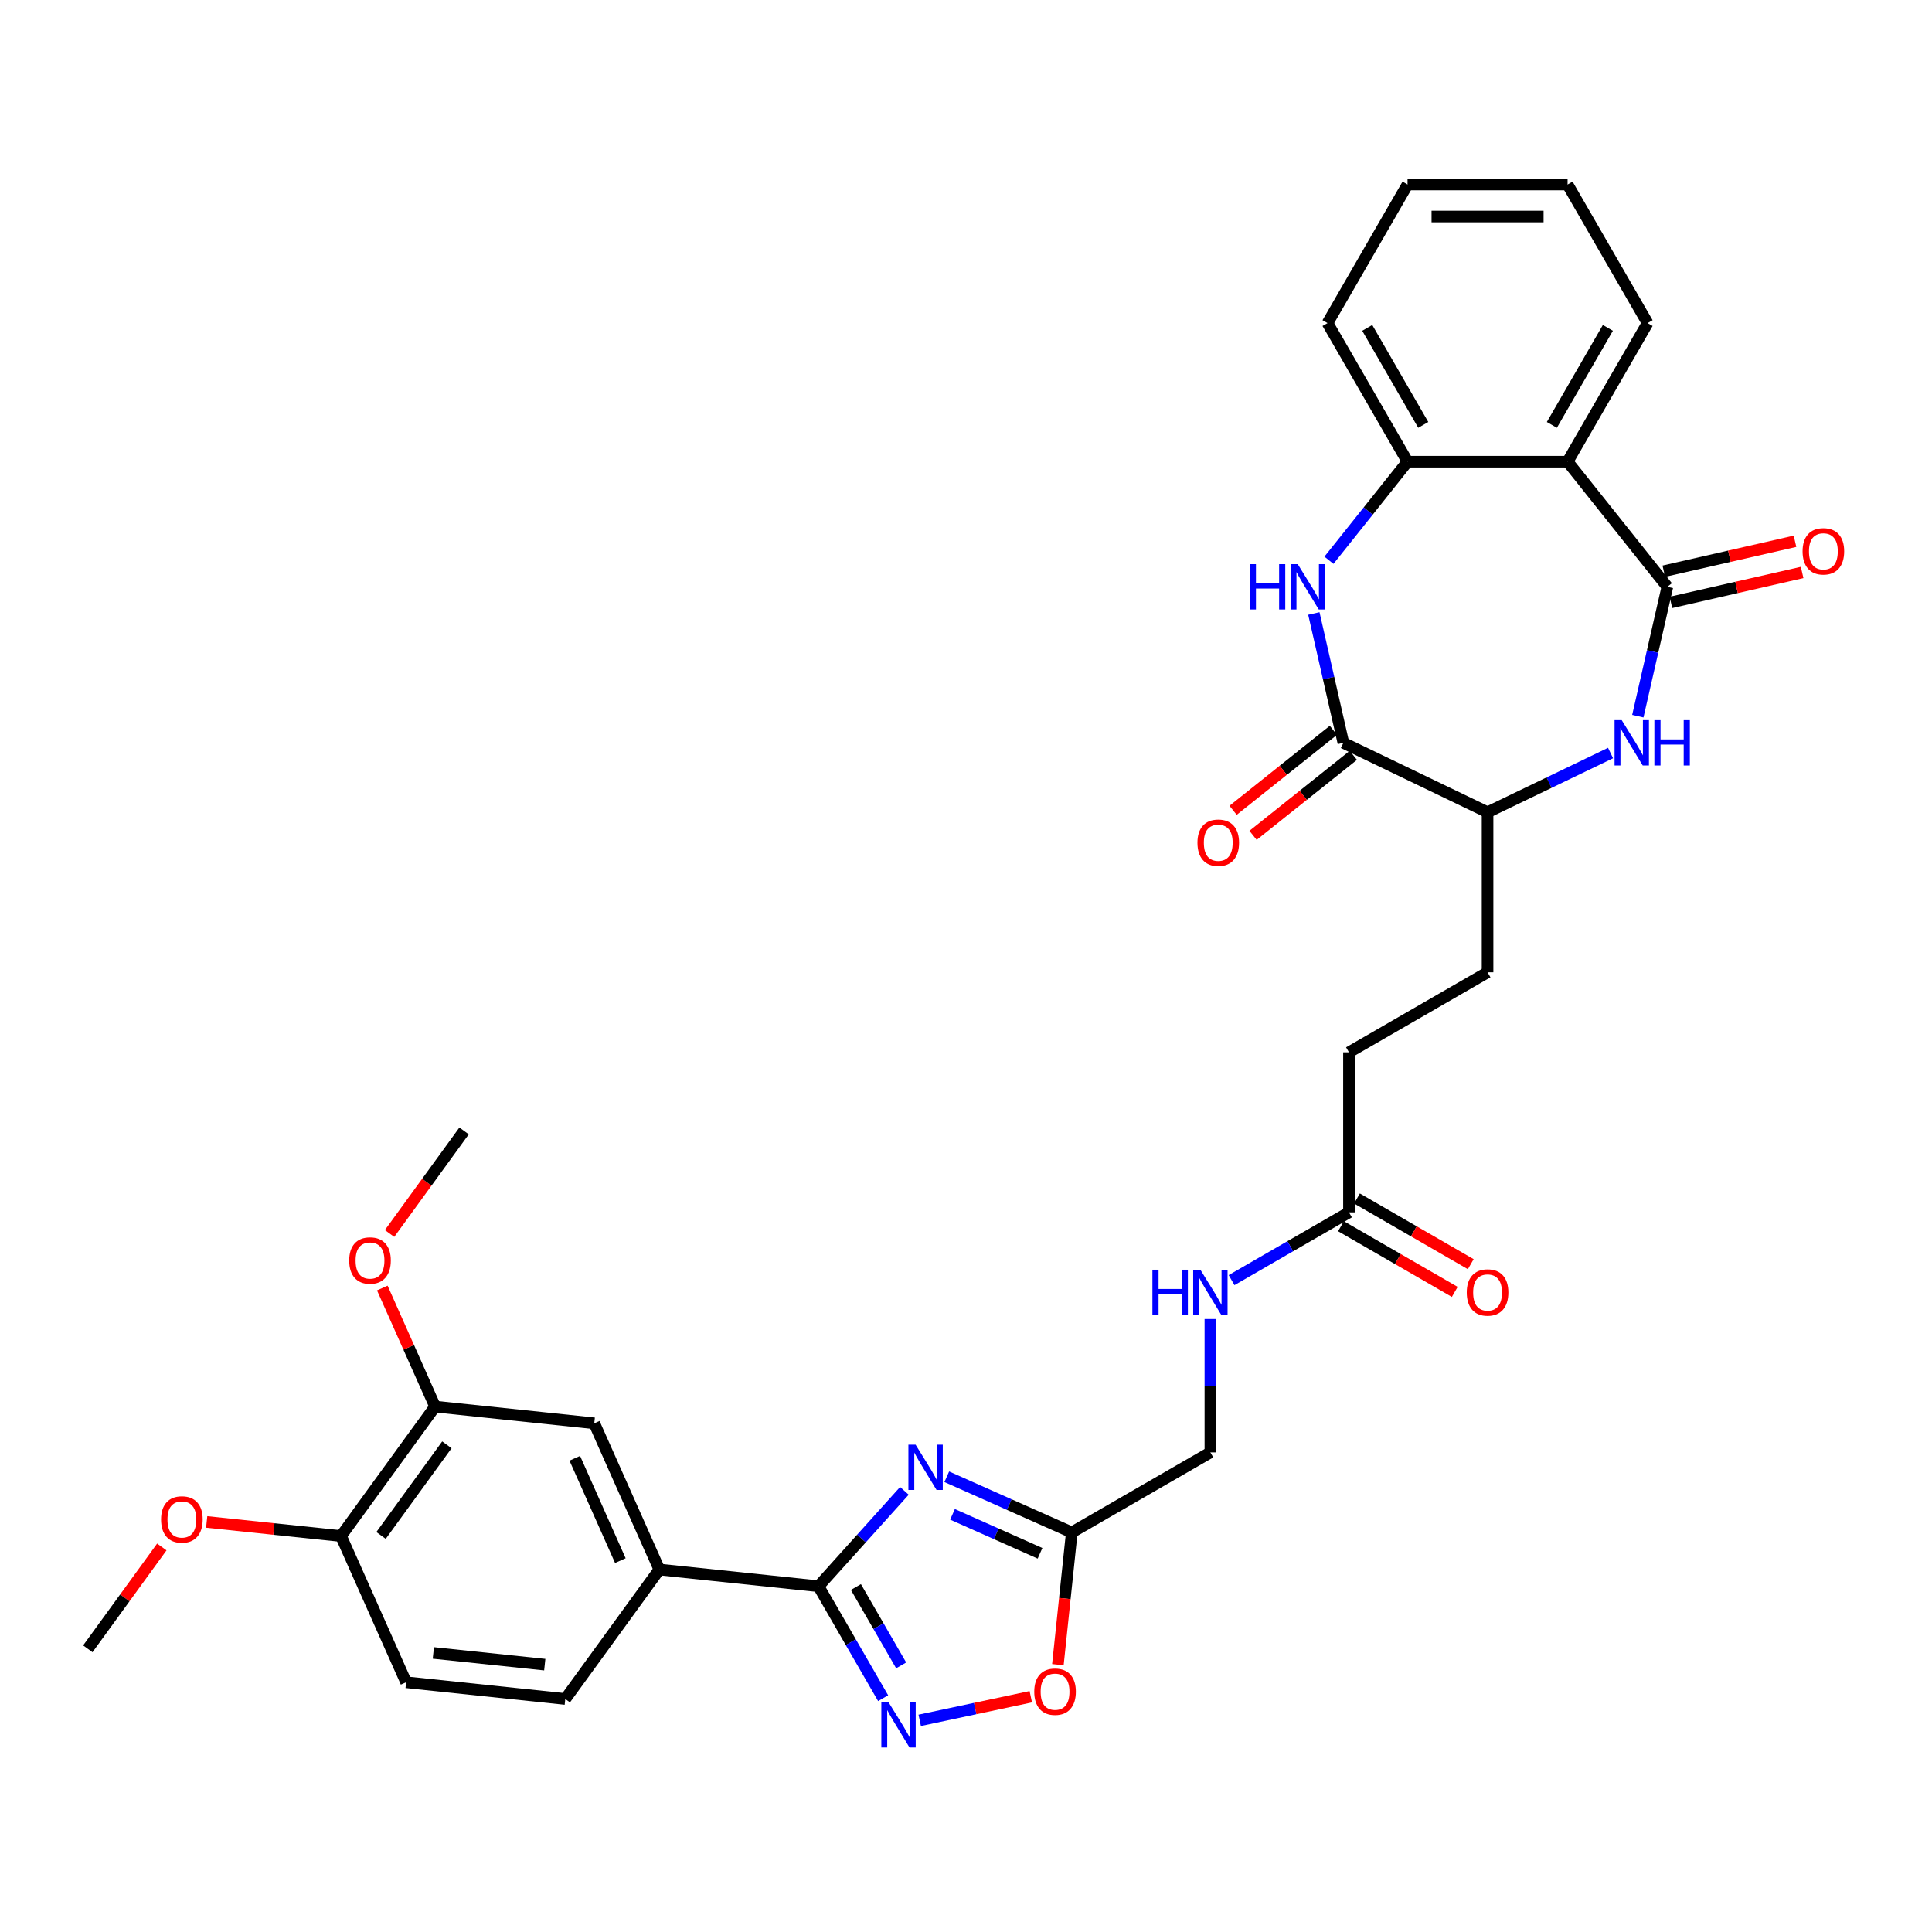 <?xml version='1.0' encoding='iso-8859-1'?>
<svg version='1.1' baseProfile='full'
              xmlns='http://www.w3.org/2000/svg'
                      xmlns:rdkit='http://www.rdkit.org/xml'
                      xmlns:xlink='http://www.w3.org/1999/xlink'
                  xml:space='preserve'
width='1000px' height='1000px' viewBox='0 0 1000 1000'>
<!-- END OF HEADER -->
<rect style='opacity:1.0;fill:#FFFFFF;stroke:none' width='1000' height='1000' x='0' y='0'> </rect>
<path class='bond-1' d='M 468.116,771.661 L 445.887,796.349' style='fill:none;fill-rule:evenodd;stroke:#0000FF;stroke-width:6px;stroke-linecap:butt;stroke-linejoin:miter;stroke-opacity:1' />
<path class='bond-1' d='M 445.887,796.349 L 423.657,821.037' style='fill:none;fill-rule:evenodd;stroke:#000000;stroke-width:6px;stroke-linecap:butt;stroke-linejoin:miter;stroke-opacity:1' />
<path class='bond-7' d='M 490.05,764.364 L 522.402,778.768' style='fill:none;fill-rule:evenodd;stroke:#0000FF;stroke-width:6px;stroke-linecap:butt;stroke-linejoin:miter;stroke-opacity:1' />
<path class='bond-7' d='M 522.402,778.768 L 554.755,793.172' style='fill:none;fill-rule:evenodd;stroke:#000000;stroke-width:6px;stroke-linecap:butt;stroke-linejoin:miter;stroke-opacity:1' />
<path class='bond-7' d='M 493.018,783.819 L 515.664,793.902' style='fill:none;fill-rule:evenodd;stroke:#0000FF;stroke-width:6px;stroke-linecap:butt;stroke-linejoin:miter;stroke-opacity:1' />
<path class='bond-7' d='M 515.664,793.902 L 538.311,803.985' style='fill:none;fill-rule:evenodd;stroke:#000000;stroke-width:6px;stroke-linecap:butt;stroke-linejoin:miter;stroke-opacity:1' />
<path class='bond-0' d='M 863.021,303.73 L 855.38,337.208' style='fill:none;fill-rule:evenodd;stroke:#000000;stroke-width:6px;stroke-linecap:butt;stroke-linejoin:miter;stroke-opacity:1' />
<path class='bond-0' d='M 855.38,337.208 L 847.739,370.686' style='fill:none;fill-rule:evenodd;stroke:#0000FF;stroke-width:6px;stroke-linecap:butt;stroke-linejoin:miter;stroke-opacity:1' />
<path class='bond-5' d='M 863.021,303.73 L 811.376,238.969' style='fill:none;fill-rule:evenodd;stroke:#000000;stroke-width:6px;stroke-linecap:butt;stroke-linejoin:miter;stroke-opacity:1' />
<path class='bond-15' d='M 864.865,311.805 L 898.823,304.055' style='fill:none;fill-rule:evenodd;stroke:#000000;stroke-width:6px;stroke-linecap:butt;stroke-linejoin:miter;stroke-opacity:1' />
<path class='bond-15' d='M 898.823,304.055 L 932.781,296.304' style='fill:none;fill-rule:evenodd;stroke:#FF0000;stroke-width:6px;stroke-linecap:butt;stroke-linejoin:miter;stroke-opacity:1' />
<path class='bond-15' d='M 861.178,295.654 L 895.137,287.903' style='fill:none;fill-rule:evenodd;stroke:#000000;stroke-width:6px;stroke-linecap:butt;stroke-linejoin:miter;stroke-opacity:1' />
<path class='bond-15' d='M 895.137,287.903 L 929.095,280.153' style='fill:none;fill-rule:evenodd;stroke:#FF0000;stroke-width:6px;stroke-linecap:butt;stroke-linejoin:miter;stroke-opacity:1' />
<path class='bond-4' d='M 423.657,821.037 L 440.382,850.005' style='fill:none;fill-rule:evenodd;stroke:#000000;stroke-width:6px;stroke-linecap:butt;stroke-linejoin:miter;stroke-opacity:1' />
<path class='bond-4' d='M 440.382,850.005 L 457.106,878.973' style='fill:none;fill-rule:evenodd;stroke:#0000FF;stroke-width:6px;stroke-linecap:butt;stroke-linejoin:miter;stroke-opacity:1' />
<path class='bond-4' d='M 443.022,821.444 L 454.729,841.722' style='fill:none;fill-rule:evenodd;stroke:#000000;stroke-width:6px;stroke-linecap:butt;stroke-linejoin:miter;stroke-opacity:1' />
<path class='bond-4' d='M 454.729,841.722 L 466.436,861.999' style='fill:none;fill-rule:evenodd;stroke:#0000FF;stroke-width:6px;stroke-linecap:butt;stroke-linejoin:miter;stroke-opacity:1' />
<path class='bond-11' d='M 423.657,821.037 L 341.279,812.379' style='fill:none;fill-rule:evenodd;stroke:#000000;stroke-width:6px;stroke-linecap:butt;stroke-linejoin:miter;stroke-opacity:1' />
<path class='bond-2' d='M 680.048,317.53 L 687.689,351.008' style='fill:none;fill-rule:evenodd;stroke:#0000FF;stroke-width:6px;stroke-linecap:butt;stroke-linejoin:miter;stroke-opacity:1' />
<path class='bond-2' d='M 687.689,351.008 L 695.33,384.486' style='fill:none;fill-rule:evenodd;stroke:#000000;stroke-width:6px;stroke-linecap:butt;stroke-linejoin:miter;stroke-opacity:1' />
<path class='bond-8' d='M 687.865,289.978 L 708.205,264.473' style='fill:none;fill-rule:evenodd;stroke:#0000FF;stroke-width:6px;stroke-linecap:butt;stroke-linejoin:miter;stroke-opacity:1' />
<path class='bond-8' d='M 708.205,264.473 L 728.544,238.969' style='fill:none;fill-rule:evenodd;stroke:#000000;stroke-width:6px;stroke-linecap:butt;stroke-linejoin:miter;stroke-opacity:1' />
<path class='bond-3' d='M 833.622,389.767 L 801.791,405.096' style='fill:none;fill-rule:evenodd;stroke:#0000FF;stroke-width:6px;stroke-linecap:butt;stroke-linejoin:miter;stroke-opacity:1' />
<path class='bond-3' d='M 801.791,405.096 L 769.96,420.425' style='fill:none;fill-rule:evenodd;stroke:#000000;stroke-width:6px;stroke-linecap:butt;stroke-linejoin:miter;stroke-opacity:1' />
<path class='bond-33' d='M 476.041,890.441 L 504.789,884.331' style='fill:none;fill-rule:evenodd;stroke:#0000FF;stroke-width:6px;stroke-linecap:butt;stroke-linejoin:miter;stroke-opacity:1' />
<path class='bond-33' d='M 504.789,884.331 L 533.537,878.22' style='fill:none;fill-rule:evenodd;stroke:#FF0000;stroke-width:6px;stroke-linecap:butt;stroke-linejoin:miter;stroke-opacity:1' />
<path class='bond-26' d='M 811.376,238.969 L 852.792,167.234' style='fill:none;fill-rule:evenodd;stroke:#000000;stroke-width:6px;stroke-linecap:butt;stroke-linejoin:miter;stroke-opacity:1' />
<path class='bond-26' d='M 803.242,219.925 L 832.233,169.711' style='fill:none;fill-rule:evenodd;stroke:#000000;stroke-width:6px;stroke-linecap:butt;stroke-linejoin:miter;stroke-opacity:1' />
<path class='bond-35' d='M 811.376,238.969 L 728.544,238.969' style='fill:none;fill-rule:evenodd;stroke:#000000;stroke-width:6px;stroke-linecap:butt;stroke-linejoin:miter;stroke-opacity:1' />
<path class='bond-6' d='M 695.33,384.486 L 769.96,420.425' style='fill:none;fill-rule:evenodd;stroke:#000000;stroke-width:6px;stroke-linecap:butt;stroke-linejoin:miter;stroke-opacity:1' />
<path class='bond-16' d='M 690.166,378.009 L 664.205,398.713' style='fill:none;fill-rule:evenodd;stroke:#000000;stroke-width:6px;stroke-linecap:butt;stroke-linejoin:miter;stroke-opacity:1' />
<path class='bond-16' d='M 664.205,398.713 L 638.244,419.416' style='fill:none;fill-rule:evenodd;stroke:#FF0000;stroke-width:6px;stroke-linecap:butt;stroke-linejoin:miter;stroke-opacity:1' />
<path class='bond-16' d='M 700.495,390.962 L 674.534,411.665' style='fill:none;fill-rule:evenodd;stroke:#000000;stroke-width:6px;stroke-linecap:butt;stroke-linejoin:miter;stroke-opacity:1' />
<path class='bond-16' d='M 674.534,411.665 L 648.573,432.368' style='fill:none;fill-rule:evenodd;stroke:#FF0000;stroke-width:6px;stroke-linecap:butt;stroke-linejoin:miter;stroke-opacity:1' />
<path class='bond-9' d='M 554.755,793.172 L 551.158,827.395' style='fill:none;fill-rule:evenodd;stroke:#000000;stroke-width:6px;stroke-linecap:butt;stroke-linejoin:miter;stroke-opacity:1' />
<path class='bond-9' d='M 551.158,827.395 L 547.561,861.618' style='fill:none;fill-rule:evenodd;stroke:#FF0000;stroke-width:6px;stroke-linecap:butt;stroke-linejoin:miter;stroke-opacity:1' />
<path class='bond-22' d='M 554.755,793.172 L 626.49,751.756' style='fill:none;fill-rule:evenodd;stroke:#000000;stroke-width:6px;stroke-linecap:butt;stroke-linejoin:miter;stroke-opacity:1' />
<path class='bond-28' d='M 728.544,238.969 L 687.127,167.234' style='fill:none;fill-rule:evenodd;stroke:#000000;stroke-width:6px;stroke-linecap:butt;stroke-linejoin:miter;stroke-opacity:1' />
<path class='bond-28' d='M 736.678,219.925 L 707.687,169.711' style='fill:none;fill-rule:evenodd;stroke:#000000;stroke-width:6px;stroke-linecap:butt;stroke-linejoin:miter;stroke-opacity:1' />
<path class='bond-10' d='M 769.96,420.425 L 769.96,503.258' style='fill:none;fill-rule:evenodd;stroke:#000000;stroke-width:6px;stroke-linecap:butt;stroke-linejoin:miter;stroke-opacity:1' />
<path class='bond-12' d='M 341.279,812.379 L 307.588,736.708' style='fill:none;fill-rule:evenodd;stroke:#000000;stroke-width:6px;stroke-linecap:butt;stroke-linejoin:miter;stroke-opacity:1' />
<path class='bond-12' d='M 321.091,807.766 L 297.507,754.797' style='fill:none;fill-rule:evenodd;stroke:#000000;stroke-width:6px;stroke-linecap:butt;stroke-linejoin:miter;stroke-opacity:1' />
<path class='bond-19' d='M 341.279,812.379 L 292.591,879.392' style='fill:none;fill-rule:evenodd;stroke:#000000;stroke-width:6px;stroke-linecap:butt;stroke-linejoin:miter;stroke-opacity:1' />
<path class='bond-13' d='M 307.588,736.708 L 225.209,728.049' style='fill:none;fill-rule:evenodd;stroke:#000000;stroke-width:6px;stroke-linecap:butt;stroke-linejoin:miter;stroke-opacity:1' />
<path class='bond-25' d='M 225.209,728.049 L 211.546,697.362' style='fill:none;fill-rule:evenodd;stroke:#000000;stroke-width:6px;stroke-linecap:butt;stroke-linejoin:miter;stroke-opacity:1' />
<path class='bond-25' d='M 211.546,697.362 L 197.883,666.675' style='fill:none;fill-rule:evenodd;stroke:#FF0000;stroke-width:6px;stroke-linecap:butt;stroke-linejoin:miter;stroke-opacity:1' />
<path class='bond-34' d='M 225.209,728.049 L 176.521,795.062' style='fill:none;fill-rule:evenodd;stroke:#000000;stroke-width:6px;stroke-linecap:butt;stroke-linejoin:miter;stroke-opacity:1' />
<path class='bond-34' d='M 231.308,747.839 L 197.227,794.748' style='fill:none;fill-rule:evenodd;stroke:#000000;stroke-width:6px;stroke-linecap:butt;stroke-linejoin:miter;stroke-opacity:1' />
<path class='bond-14' d='M 698.225,627.507 L 667.841,645.049' style='fill:none;fill-rule:evenodd;stroke:#000000;stroke-width:6px;stroke-linecap:butt;stroke-linejoin:miter;stroke-opacity:1' />
<path class='bond-14' d='M 667.841,645.049 L 637.457,662.591' style='fill:none;fill-rule:evenodd;stroke:#0000FF;stroke-width:6px;stroke-linecap:butt;stroke-linejoin:miter;stroke-opacity:1' />
<path class='bond-20' d='M 694.083,634.68 L 723.531,651.682' style='fill:none;fill-rule:evenodd;stroke:#000000;stroke-width:6px;stroke-linecap:butt;stroke-linejoin:miter;stroke-opacity:1' />
<path class='bond-20' d='M 723.531,651.682 L 752.979,668.684' style='fill:none;fill-rule:evenodd;stroke:#FF0000;stroke-width:6px;stroke-linecap:butt;stroke-linejoin:miter;stroke-opacity:1' />
<path class='bond-20' d='M 702.366,620.333 L 731.814,637.335' style='fill:none;fill-rule:evenodd;stroke:#000000;stroke-width:6px;stroke-linecap:butt;stroke-linejoin:miter;stroke-opacity:1' />
<path class='bond-20' d='M 731.814,637.335 L 761.262,654.337' style='fill:none;fill-rule:evenodd;stroke:#FF0000;stroke-width:6px;stroke-linecap:butt;stroke-linejoin:miter;stroke-opacity:1' />
<path class='bond-24' d='M 698.225,627.507 L 698.225,544.674' style='fill:none;fill-rule:evenodd;stroke:#000000;stroke-width:6px;stroke-linecap:butt;stroke-linejoin:miter;stroke-opacity:1' />
<path class='bond-17' d='M 626.49,682.723 L 626.49,717.239' style='fill:none;fill-rule:evenodd;stroke:#0000FF;stroke-width:6px;stroke-linecap:butt;stroke-linejoin:miter;stroke-opacity:1' />
<path class='bond-17' d='M 626.49,717.239 L 626.49,751.756' style='fill:none;fill-rule:evenodd;stroke:#000000;stroke-width:6px;stroke-linecap:butt;stroke-linejoin:miter;stroke-opacity:1' />
<path class='bond-18' d='M 176.521,795.062 L 210.212,870.734' style='fill:none;fill-rule:evenodd;stroke:#000000;stroke-width:6px;stroke-linecap:butt;stroke-linejoin:miter;stroke-opacity:1' />
<path class='bond-27' d='M 176.521,795.062 L 141.751,791.408' style='fill:none;fill-rule:evenodd;stroke:#000000;stroke-width:6px;stroke-linecap:butt;stroke-linejoin:miter;stroke-opacity:1' />
<path class='bond-27' d='M 141.751,791.408 L 106.981,787.753' style='fill:none;fill-rule:evenodd;stroke:#FF0000;stroke-width:6px;stroke-linecap:butt;stroke-linejoin:miter;stroke-opacity:1' />
<path class='bond-23' d='M 292.591,879.392 L 210.212,870.734' style='fill:none;fill-rule:evenodd;stroke:#000000;stroke-width:6px;stroke-linecap:butt;stroke-linejoin:miter;stroke-opacity:1' />
<path class='bond-23' d='M 281.966,861.617 L 224.301,855.557' style='fill:none;fill-rule:evenodd;stroke:#000000;stroke-width:6px;stroke-linecap:butt;stroke-linejoin:miter;stroke-opacity:1' />
<path class='bond-21' d='M 769.96,503.258 L 698.225,544.674' style='fill:none;fill-rule:evenodd;stroke:#000000;stroke-width:6px;stroke-linecap:butt;stroke-linejoin:miter;stroke-opacity:1' />
<path class='bond-29' d='M 201.64,638.446 L 220.923,611.905' style='fill:none;fill-rule:evenodd;stroke:#FF0000;stroke-width:6px;stroke-linecap:butt;stroke-linejoin:miter;stroke-opacity:1' />
<path class='bond-29' d='M 220.923,611.905 L 240.206,585.365' style='fill:none;fill-rule:evenodd;stroke:#000000;stroke-width:6px;stroke-linecap:butt;stroke-linejoin:miter;stroke-opacity:1' />
<path class='bond-31' d='M 852.792,167.234 L 811.376,95.499' style='fill:none;fill-rule:evenodd;stroke:#000000;stroke-width:6px;stroke-linecap:butt;stroke-linejoin:miter;stroke-opacity:1' />
<path class='bond-30' d='M 83.755,800.701 L 64.605,827.059' style='fill:none;fill-rule:evenodd;stroke:#FF0000;stroke-width:6px;stroke-linecap:butt;stroke-linejoin:miter;stroke-opacity:1' />
<path class='bond-30' d='M 64.605,827.059 L 45.455,853.417' style='fill:none;fill-rule:evenodd;stroke:#000000;stroke-width:6px;stroke-linecap:butt;stroke-linejoin:miter;stroke-opacity:1' />
<path class='bond-32' d='M 687.127,167.234 L 728.544,95.499' style='fill:none;fill-rule:evenodd;stroke:#000000;stroke-width:6px;stroke-linecap:butt;stroke-linejoin:miter;stroke-opacity:1' />
<path class='bond-36' d='M 811.376,95.499 L 728.544,95.499' style='fill:none;fill-rule:evenodd;stroke:#000000;stroke-width:6px;stroke-linecap:butt;stroke-linejoin:miter;stroke-opacity:1' />
<path class='bond-36' d='M 798.951,112.065 L 740.969,112.065' style='fill:none;fill-rule:evenodd;stroke:#000000;stroke-width:6px;stroke-linecap:butt;stroke-linejoin:miter;stroke-opacity:1' />
<path  class='atom-0' d='M 473.898 747.752
L 481.585 760.177
Q 482.347 761.402, 483.573 763.622
Q 484.799 765.842, 484.865 765.975
L 484.865 747.752
L 487.98 747.752
L 487.98 771.21
L 484.766 771.21
L 476.515 757.625
Q 475.555 756.035, 474.527 754.213
Q 473.534 752.39, 473.235 751.827
L 473.235 771.21
L 470.187 771.21
L 470.187 747.752
L 473.898 747.752
' fill='#0000FF'/>
<path  class='atom-3' d='M 646.896 292.001
L 650.077 292.001
L 650.077 301.974
L 662.071 301.974
L 662.071 292.001
L 665.252 292.001
L 665.252 315.459
L 662.071 315.459
L 662.071 304.624
L 650.077 304.624
L 650.077 315.459
L 646.896 315.459
L 646.896 292.001
' fill='#0000FF'/>
<path  class='atom-3' d='M 671.713 292.001
L 679.4 304.426
Q 680.162 305.651, 681.388 307.871
Q 682.614 310.091, 682.68 310.224
L 682.68 292.001
L 685.795 292.001
L 685.795 315.459
L 682.581 315.459
L 674.331 301.874
Q 673.37 300.284, 672.343 298.462
Q 671.349 296.639, 671.05 296.076
L 671.05 315.459
L 668.002 315.459
L 668.002 292.001
L 671.713 292.001
' fill='#0000FF'/>
<path  class='atom-4' d='M 839.404 372.756
L 847.091 385.181
Q 847.853 386.407, 849.079 388.627
Q 850.305 390.847, 850.371 390.98
L 850.371 372.756
L 853.486 372.756
L 853.486 396.215
L 850.272 396.215
L 842.022 382.63
Q 841.061 381.04, 840.034 379.217
Q 839.04 377.395, 838.741 376.832
L 838.741 396.215
L 835.693 396.215
L 835.693 372.756
L 839.404 372.756
' fill='#0000FF'/>
<path  class='atom-4' d='M 856.302 372.756
L 859.483 372.756
L 859.483 382.73
L 871.477 382.73
L 871.477 372.756
L 874.658 372.756
L 874.658 396.215
L 871.477 396.215
L 871.477 385.38
L 859.483 385.38
L 859.483 396.215
L 856.302 396.215
L 856.302 372.756
' fill='#0000FF'/>
<path  class='atom-5' d='M 459.888 881.043
L 467.575 893.468
Q 468.337 894.694, 469.563 896.914
Q 470.789 899.134, 470.855 899.267
L 470.855 881.043
L 473.97 881.043
L 473.97 904.502
L 470.756 904.502
L 462.506 890.917
Q 461.545 889.327, 460.518 887.504
Q 459.524 885.682, 459.226 885.119
L 459.226 904.502
L 456.178 904.502
L 456.178 881.043
L 459.888 881.043
' fill='#0000FF'/>
<path  class='atom-10' d='M 535.328 875.617
Q 535.328 869.984, 538.111 866.837
Q 540.894 863.689, 546.096 863.689
Q 551.298 863.689, 554.081 866.837
Q 556.864 869.984, 556.864 875.617
Q 556.864 881.316, 554.048 884.563
Q 551.232 887.777, 546.096 887.777
Q 540.927 887.777, 538.111 884.563
Q 535.328 881.349, 535.328 875.617
M 546.096 885.126
Q 549.675 885.126, 551.596 882.74
Q 553.551 880.322, 553.551 875.617
Q 553.551 871.011, 551.596 868.692
Q 549.675 866.34, 546.096 866.34
Q 542.518 866.34, 540.563 868.659
Q 538.641 870.978, 538.641 875.617
Q 538.641 880.355, 540.563 882.74
Q 542.518 885.126, 546.096 885.126
' fill='#FF0000'/>
<path  class='atom-16' d='M 933.009 285.364
Q 933.009 279.731, 935.792 276.584
Q 938.575 273.436, 943.777 273.436
Q 948.979 273.436, 951.762 276.584
Q 954.545 279.731, 954.545 285.364
Q 954.545 291.063, 951.729 294.31
Q 948.913 297.524, 943.777 297.524
Q 938.608 297.524, 935.792 294.31
Q 933.009 291.096, 933.009 285.364
M 943.777 294.873
Q 947.356 294.873, 949.277 292.488
Q 951.232 290.069, 951.232 285.364
Q 951.232 280.759, 949.277 278.439
Q 947.356 276.087, 943.777 276.087
Q 940.199 276.087, 938.244 278.406
Q 936.322 280.725, 936.322 285.364
Q 936.322 290.102, 938.244 292.488
Q 940.199 294.873, 943.777 294.873
' fill='#FF0000'/>
<path  class='atom-17' d='M 619.801 436.197
Q 619.801 430.564, 622.584 427.417
Q 625.367 424.269, 630.569 424.269
Q 635.771 424.269, 638.554 427.417
Q 641.337 430.564, 641.337 436.197
Q 641.337 441.896, 638.521 445.143
Q 635.705 448.357, 630.569 448.357
Q 625.4 448.357, 622.584 445.143
Q 619.801 441.929, 619.801 436.197
M 630.569 445.706
Q 634.148 445.706, 636.069 443.321
Q 638.024 440.902, 638.024 436.197
Q 638.024 431.592, 636.069 429.272
Q 634.148 426.92, 630.569 426.92
Q 626.991 426.92, 625.036 429.239
Q 623.114 431.558, 623.114 436.197
Q 623.114 440.935, 625.036 443.321
Q 626.991 445.706, 630.569 445.706
' fill='#FF0000'/>
<path  class='atom-18' d='M 596.488 657.194
L 599.669 657.194
L 599.669 667.167
L 611.663 667.167
L 611.663 657.194
L 614.843 657.194
L 614.843 680.652
L 611.663 680.652
L 611.663 669.818
L 599.669 669.818
L 599.669 680.652
L 596.488 680.652
L 596.488 657.194
' fill='#0000FF'/>
<path  class='atom-18' d='M 621.304 657.194
L 628.991 669.619
Q 629.753 670.845, 630.979 673.065
Q 632.205 675.284, 632.271 675.417
L 632.271 657.194
L 635.386 657.194
L 635.386 680.652
L 632.172 680.652
L 623.922 667.067
Q 622.961 665.477, 621.934 663.655
Q 620.94 661.832, 620.642 661.269
L 620.642 680.652
L 617.593 680.652
L 617.593 657.194
L 621.304 657.194
' fill='#0000FF'/>
<path  class='atom-21' d='M 759.192 668.989
Q 759.192 663.357, 761.975 660.209
Q 764.758 657.061, 769.96 657.061
Q 775.162 657.061, 777.945 660.209
Q 780.728 663.357, 780.728 668.989
Q 780.728 674.688, 777.912 677.935
Q 775.096 681.149, 769.96 681.149
Q 764.791 681.149, 761.975 677.935
Q 759.192 674.721, 759.192 668.989
M 769.96 678.498
Q 773.538 678.498, 775.46 676.113
Q 777.415 673.694, 777.415 668.989
Q 777.415 664.384, 775.46 662.064
Q 773.538 659.712, 769.96 659.712
Q 766.382 659.712, 764.427 662.031
Q 762.505 664.351, 762.505 668.989
Q 762.505 673.727, 764.427 676.113
Q 766.382 678.498, 769.96 678.498
' fill='#FF0000'/>
<path  class='atom-26' d='M 180.75 652.444
Q 180.75 646.812, 183.533 643.664
Q 186.316 640.516, 191.518 640.516
Q 196.72 640.516, 199.503 643.664
Q 202.286 646.812, 202.286 652.444
Q 202.286 658.143, 199.47 661.39
Q 196.653 664.604, 191.518 664.604
Q 186.349 664.604, 183.533 661.39
Q 180.75 658.176, 180.75 652.444
M 191.518 661.953
Q 195.096 661.953, 197.018 659.568
Q 198.973 657.149, 198.973 652.444
Q 198.973 647.839, 197.018 645.519
Q 195.096 643.167, 191.518 643.167
Q 187.939 643.167, 185.985 645.486
Q 184.063 647.806, 184.063 652.444
Q 184.063 657.182, 185.985 659.568
Q 187.939 661.953, 191.518 661.953
' fill='#FF0000'/>
<path  class='atom-28' d='M 83.374 786.47
Q 83.374 780.838, 86.157 777.69
Q 88.94 774.542, 94.142 774.542
Q 99.344 774.542, 102.127 777.69
Q 104.911 780.838, 104.911 786.47
Q 104.911 792.169, 102.094 795.416
Q 99.278 798.63, 94.142 798.63
Q 88.974 798.63, 86.157 795.416
Q 83.374 792.202, 83.374 786.47
M 94.142 795.979
Q 97.721 795.979, 99.642 793.594
Q 101.597 791.175, 101.597 786.47
Q 101.597 781.865, 99.642 779.545
Q 97.721 777.193, 94.142 777.193
Q 90.564 777.193, 88.609 779.512
Q 86.687 781.832, 86.687 786.47
Q 86.687 791.208, 88.609 793.594
Q 90.564 795.979, 94.142 795.979
' fill='#FF0000'/>
</svg>
